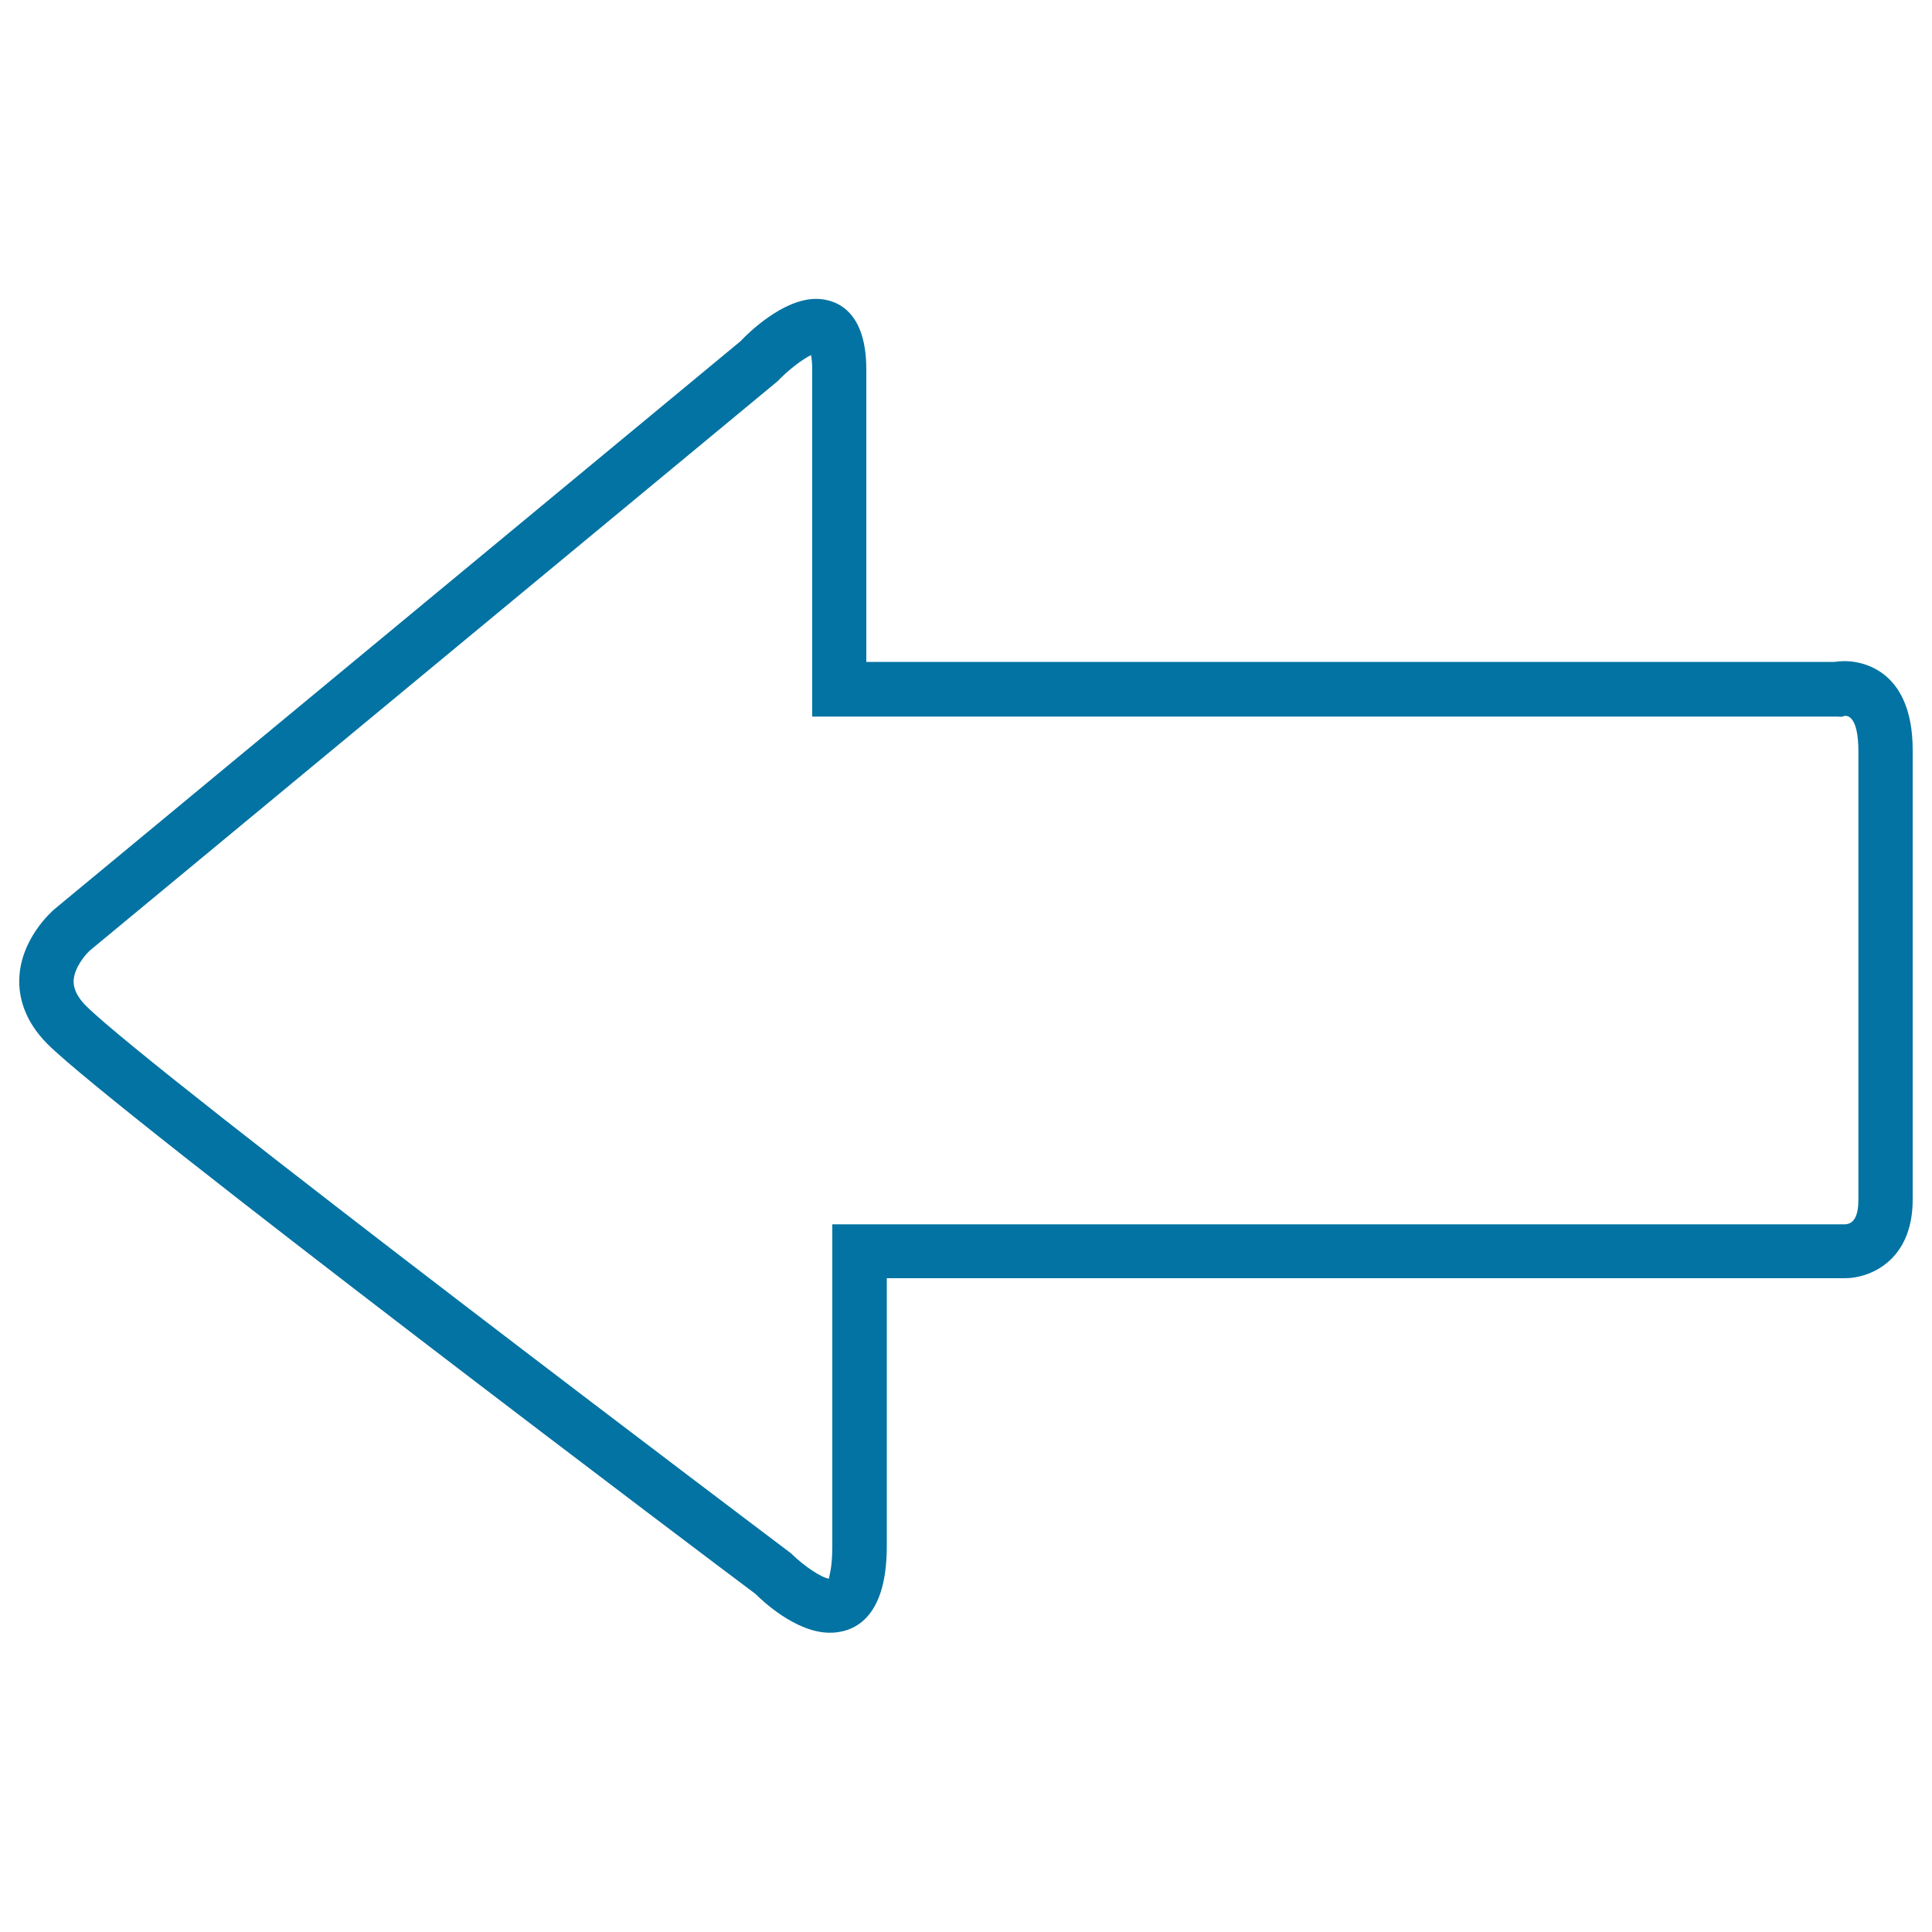 <svg xmlns="http://www.w3.org/2000/svg" viewBox="0 0 1000 1000" style="fill:#0273a2">
<title>Left Arrow SVG icon</title>
<g><g><g><path d="M429.5,845.1c-17.6,0-35.2-16.8-38.6-20.2c-12.1-8.9-331.2-249.5-366.3-284.5c-12.7-12.7-15-25.6-14.6-34.1c0.8-20.4,16.6-34.4,18.4-35.9l354.9-293.8c3.9-4.2,21.9-21.9,39.1-21.9c7.8,0,26,3.6,26,36.5v151.4h501.1c1.4-0.2,3.3-0.4,5.5-0.4c5.8,0,35,2.2,35,46v232.7c0,32.2-22.8,40.7-34.9,40.7H459v138.8C459,839.3,440.5,845.1,429.5,845.1z M429.5,817.1v14V817.1L429.5,817.1z M419.8,183.8c-4.5,2.1-12,7.9-17.3,13.5L46.5,492c-2.1,1.9-8.1,8.7-8.4,15.7c-0.1,4.2,2,8.5,6.4,12.9C78.2,554.3,406,801.4,409.3,803.9c7.4,7.2,16.1,12.8,19.8,13.2c-0.2-0.7,1.7-4.8,1.7-16.5V633.7H955c4.6-0.2,6.9-4.4,6.9-12.7V388.4c0-5.4-0.7-17.9-6.9-17.9l-1.8,0.5l-2.4-0.1H420.4V191.4C420.4,187.8,420.1,185.4,419.8,183.8z"/></g></g></g>
</svg>